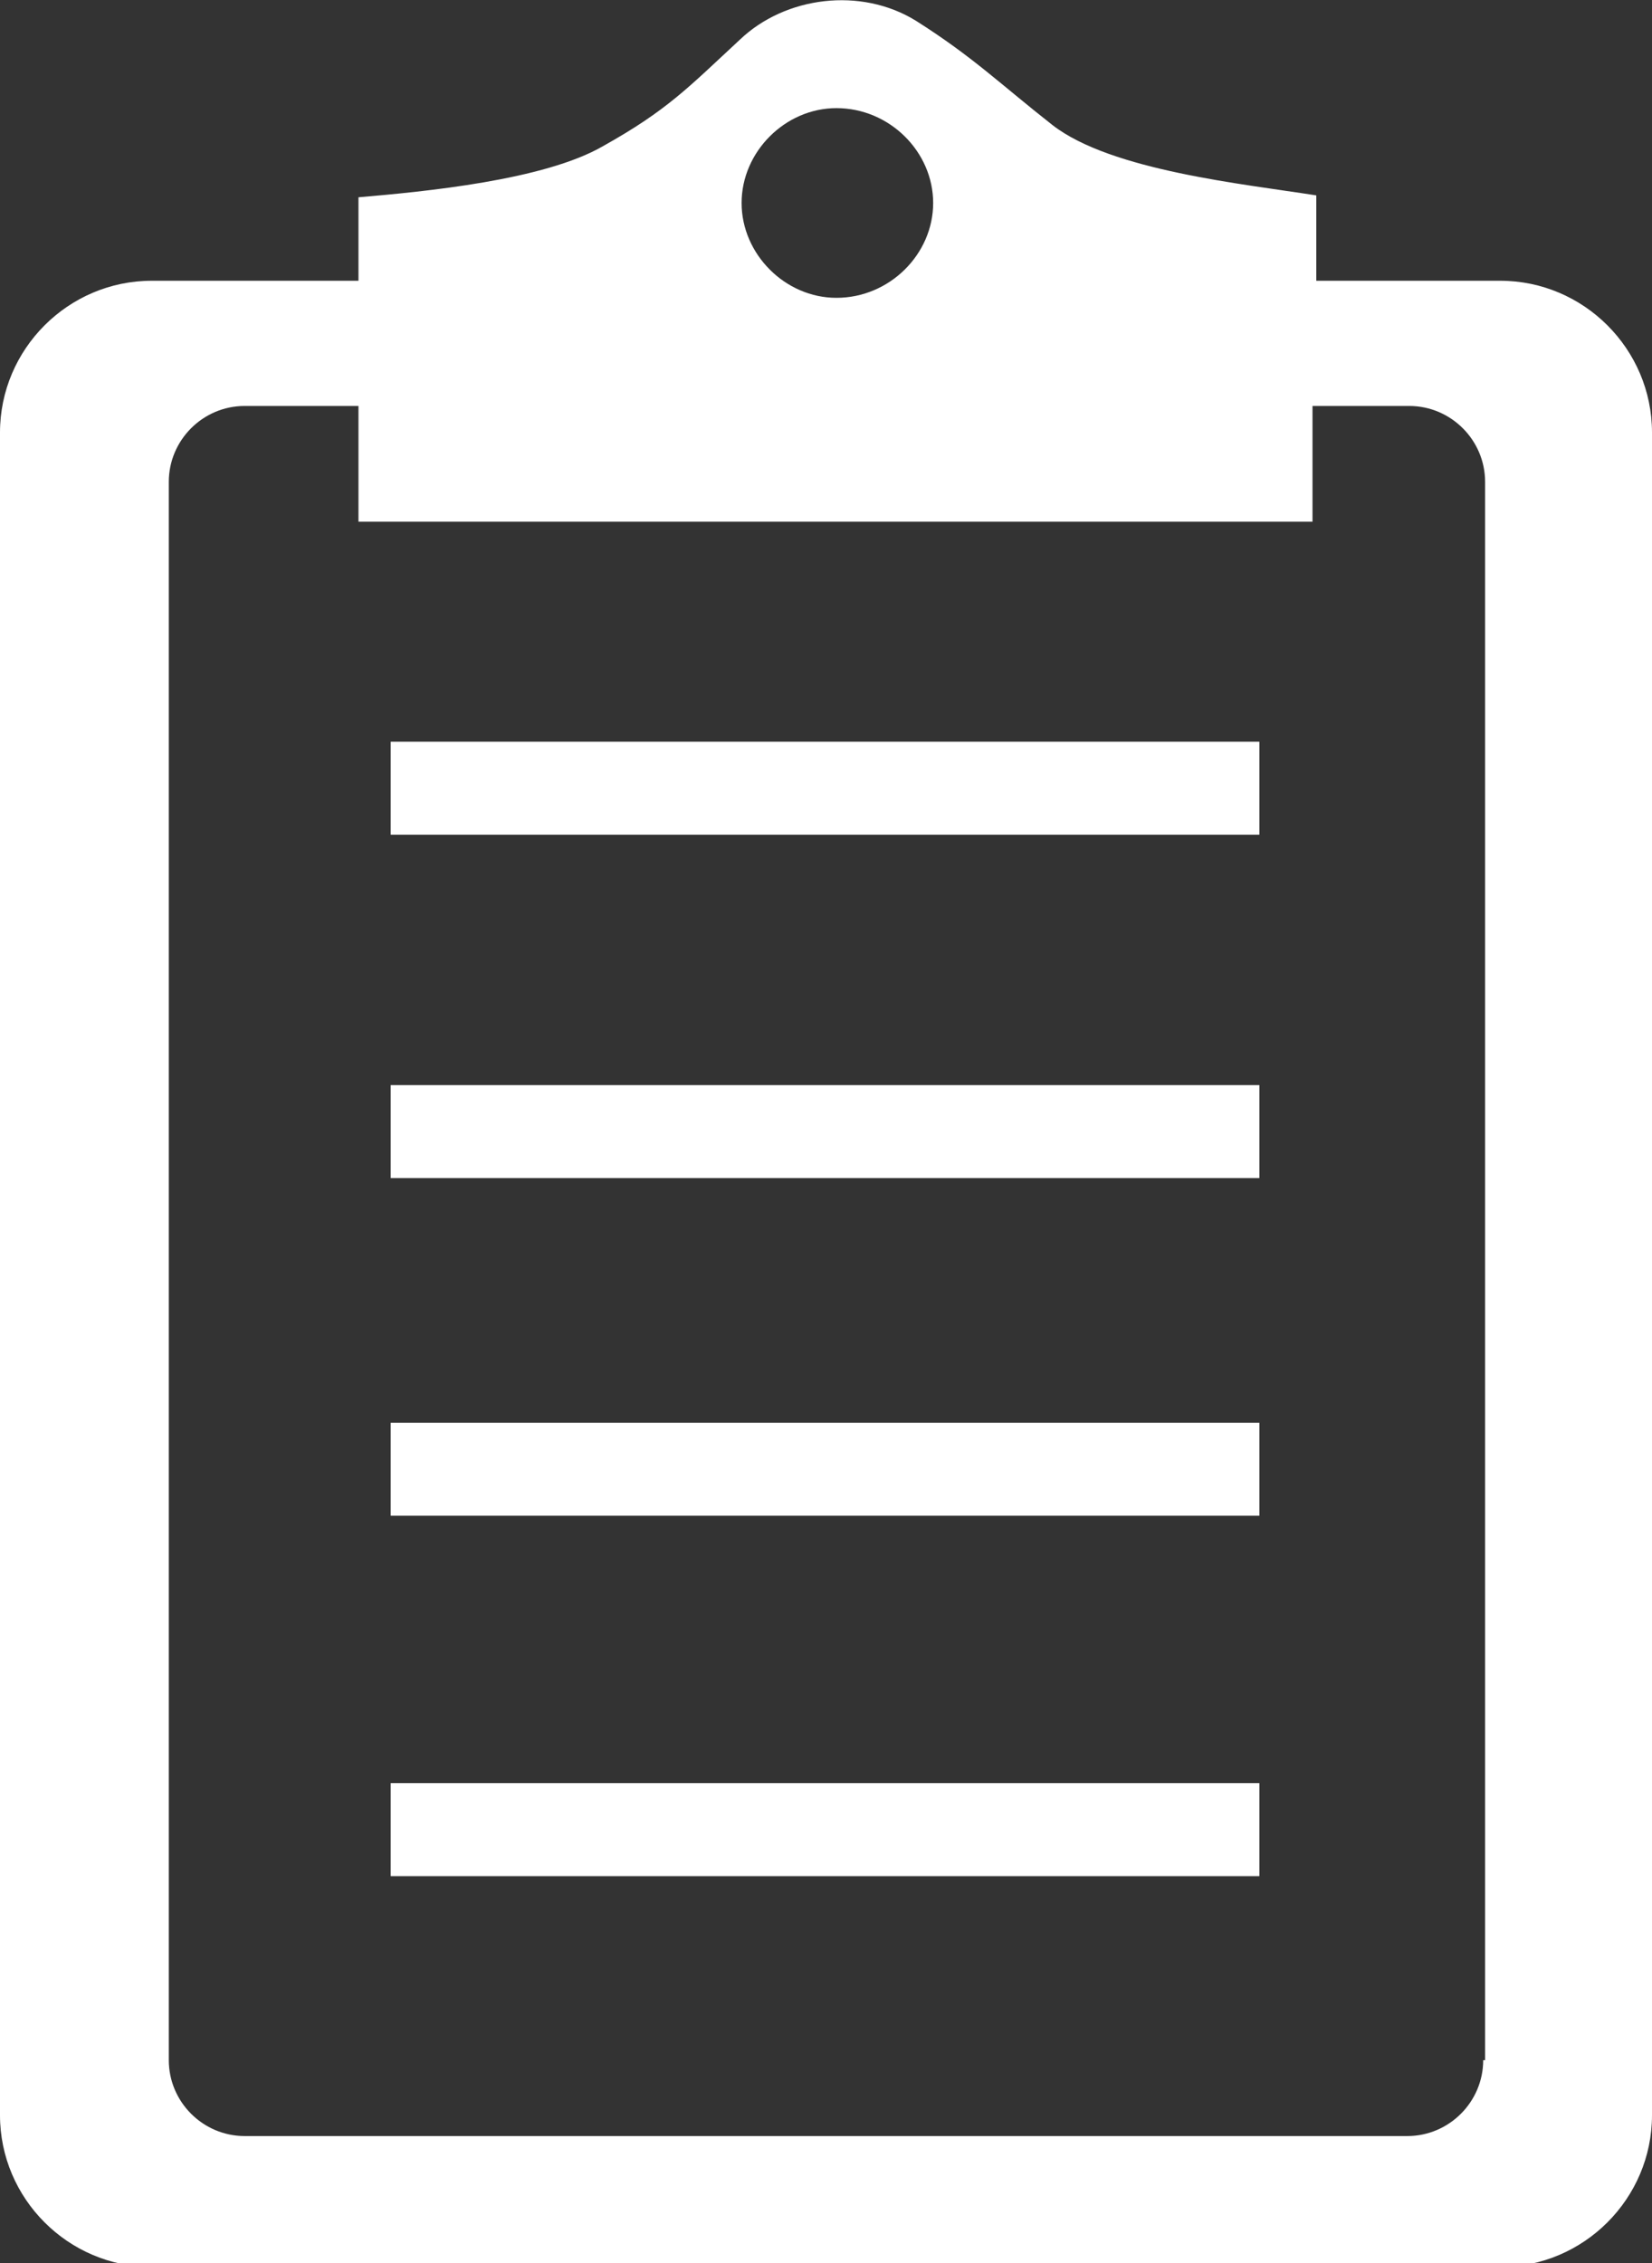 <?xml version="1.0" encoding="utf-8"?>
<!-- Generator: Adobe Illustrator 21.1.0, SVG Export Plug-In . SVG Version: 6.00 Build 0)  -->
<svg version="1.1" id="Layer_1" xmlns="http://www.w3.org/2000/svg" xmlns:xlink="http://www.w3.org/1999/xlink" x="0px" y="0px"
	 width="87.1px" height="119.3px" viewBox="0 0 87.1 119.3" style="enable-background:new 0 0 87.1 119.3;" xml:space="preserve">
<rect x="0" y="0" width="87.1" height="119.3" fill="#333333" stroke="none"/>
<style type="text/css">
	.st0{fill-rule:evenodd;clip-rule:evenodd;fill:#FFFFFF;}
</style>
<g>
	<rect x="20.6" y="94" class="st0" width="45.8" height="4.9"/>
	<rect x="20.6" y="75" class="st0" width="45.8" height="4.9"/>
	<rect x="20.6" y="57.2" class="st0" width="45.8" height="4.9"/>
	<path class="st0" d="M69.4,14.8v-4.5C65.6,9.7,58.6,9,55.5,6.6c-2.8-2.2-4.2-3.6-7.2-5.5c-2.9-1.8-6.9-1.3-9.3,1
		c-2.7,2.5-3.8,3.7-7.2,5.6c-3.1,1.8-9.4,2.4-12.9,2.7v4.4H8c-4.4,0-8,3.6-8,8v88.7c0,4.4,3.6,8,8,8h71.1c4.4,0,8-3.6,8-8V22.8
		c0-4.4-3.6-8-8-8H69.4z M44.1,5.7c2.8,0,5.1,2.3,5.1,5c0,2.7-2.3,5-5.1,5c-2.7,0-5-2.3-5-5C39.1,8,41.4,5.7,44.1,5.7z M78.2,108.6
		c0,2.2-1.8,4-4,4H12.9c-2.2,0-4-1.8-4-4V25.4c0-2.2,1.8-4,4-4h6v6.1h50.3v-6.1h5.1c2.2,0,4,1.8,4,4V108.6z"/>
	<rect x="20.6" y="39.1" class="st0" width="45.8" height="4.9"/>
</g>
</svg>
